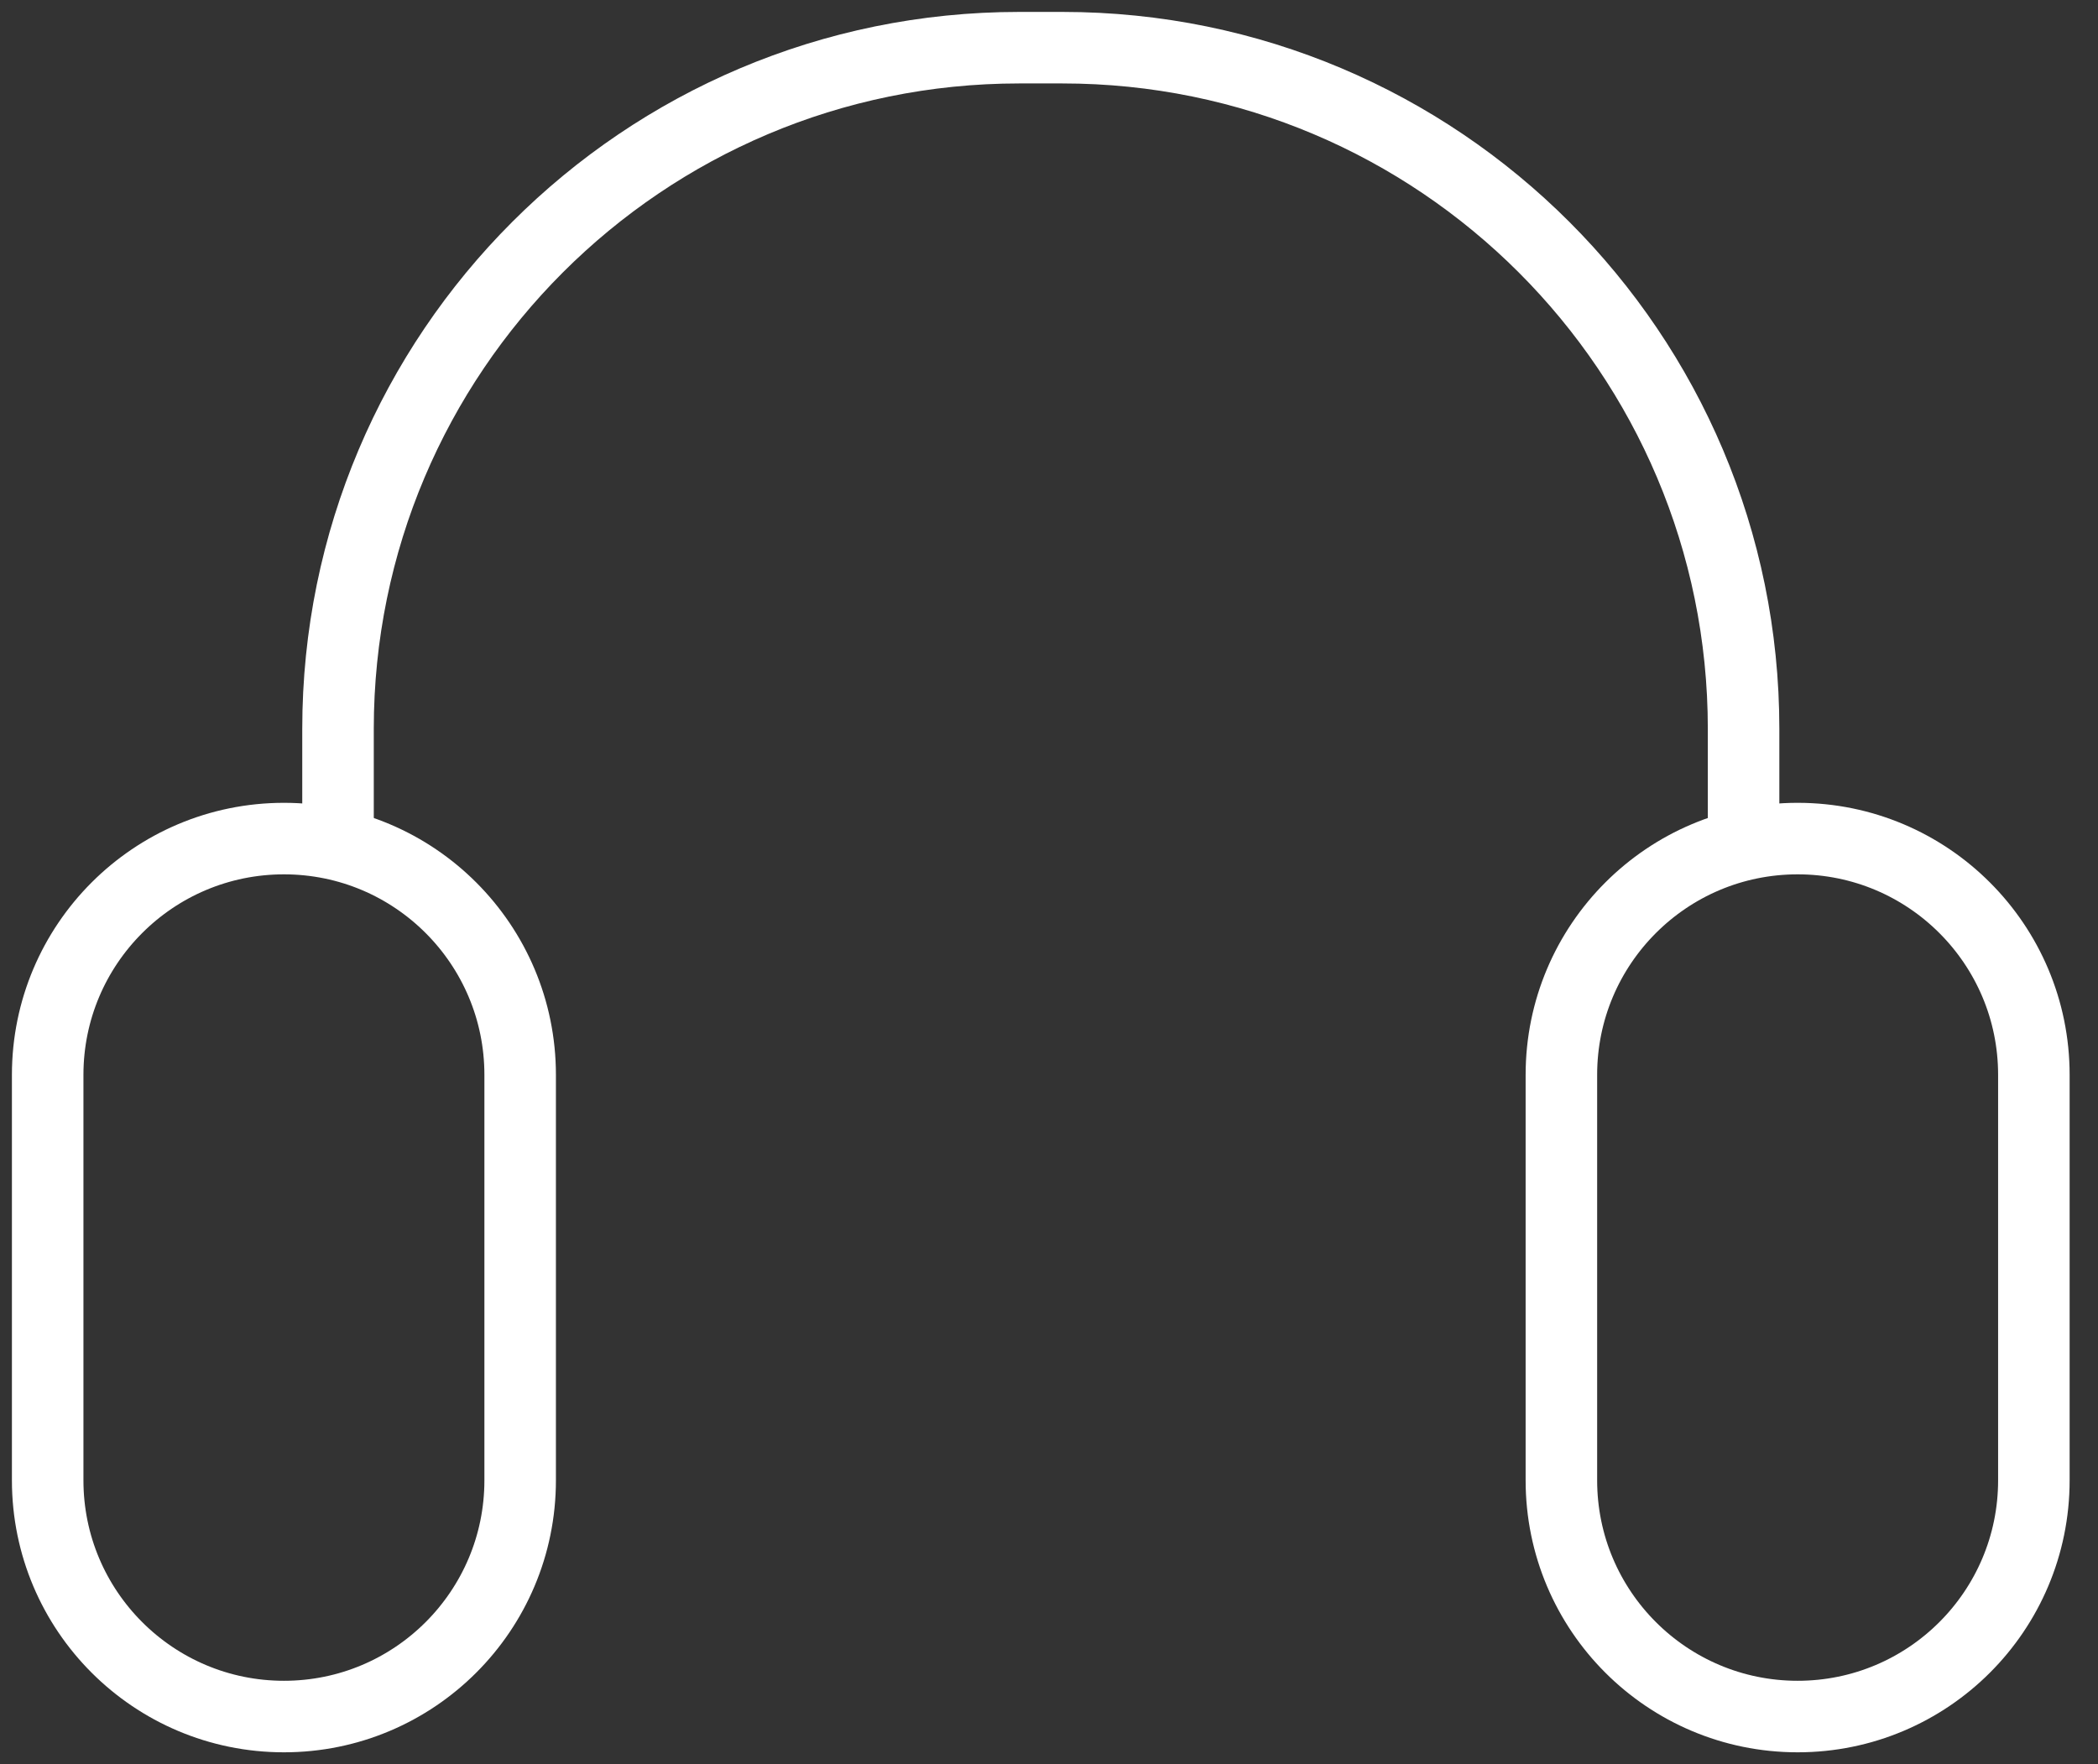 <svg xmlns="http://www.w3.org/2000/svg" width="44" height="37" viewBox="0 0 44 37" fill="none"><rect x="0" y="0" width="44" height="37" fill="#333333" stroke="none"/><path d="M5.955 17.587H5.955C8.691 17.587 10.909 19.806 10.909 22.542V31.046C10.909 33.782 8.691 36 5.955 36H5.955C3.218 36 1 33.782 1 31.046V22.542C1 19.806 3.218 17.587 5.955 17.587Z" stroke="#fff" stroke-width="1.5"></path><path d="M37.701 17.587H37.701C40.437 17.587 42.655 19.806 42.655 22.542V31.046C42.655 33.782 40.437 36 37.701 36H37.701C34.964 36 32.746 33.782 32.746 31.046V22.542C32.746 19.806 34.964 17.587 37.701 17.587Z" stroke="#fff" stroke-width="1.5"></path><path d="M7.089 18.007V15.286C7.089 7.396 13.485 1 21.375 1H22.282C30.171 1 36.567 7.396 36.567 15.286V18.007" stroke="#fff" stroke-width="1.5"></path></svg>